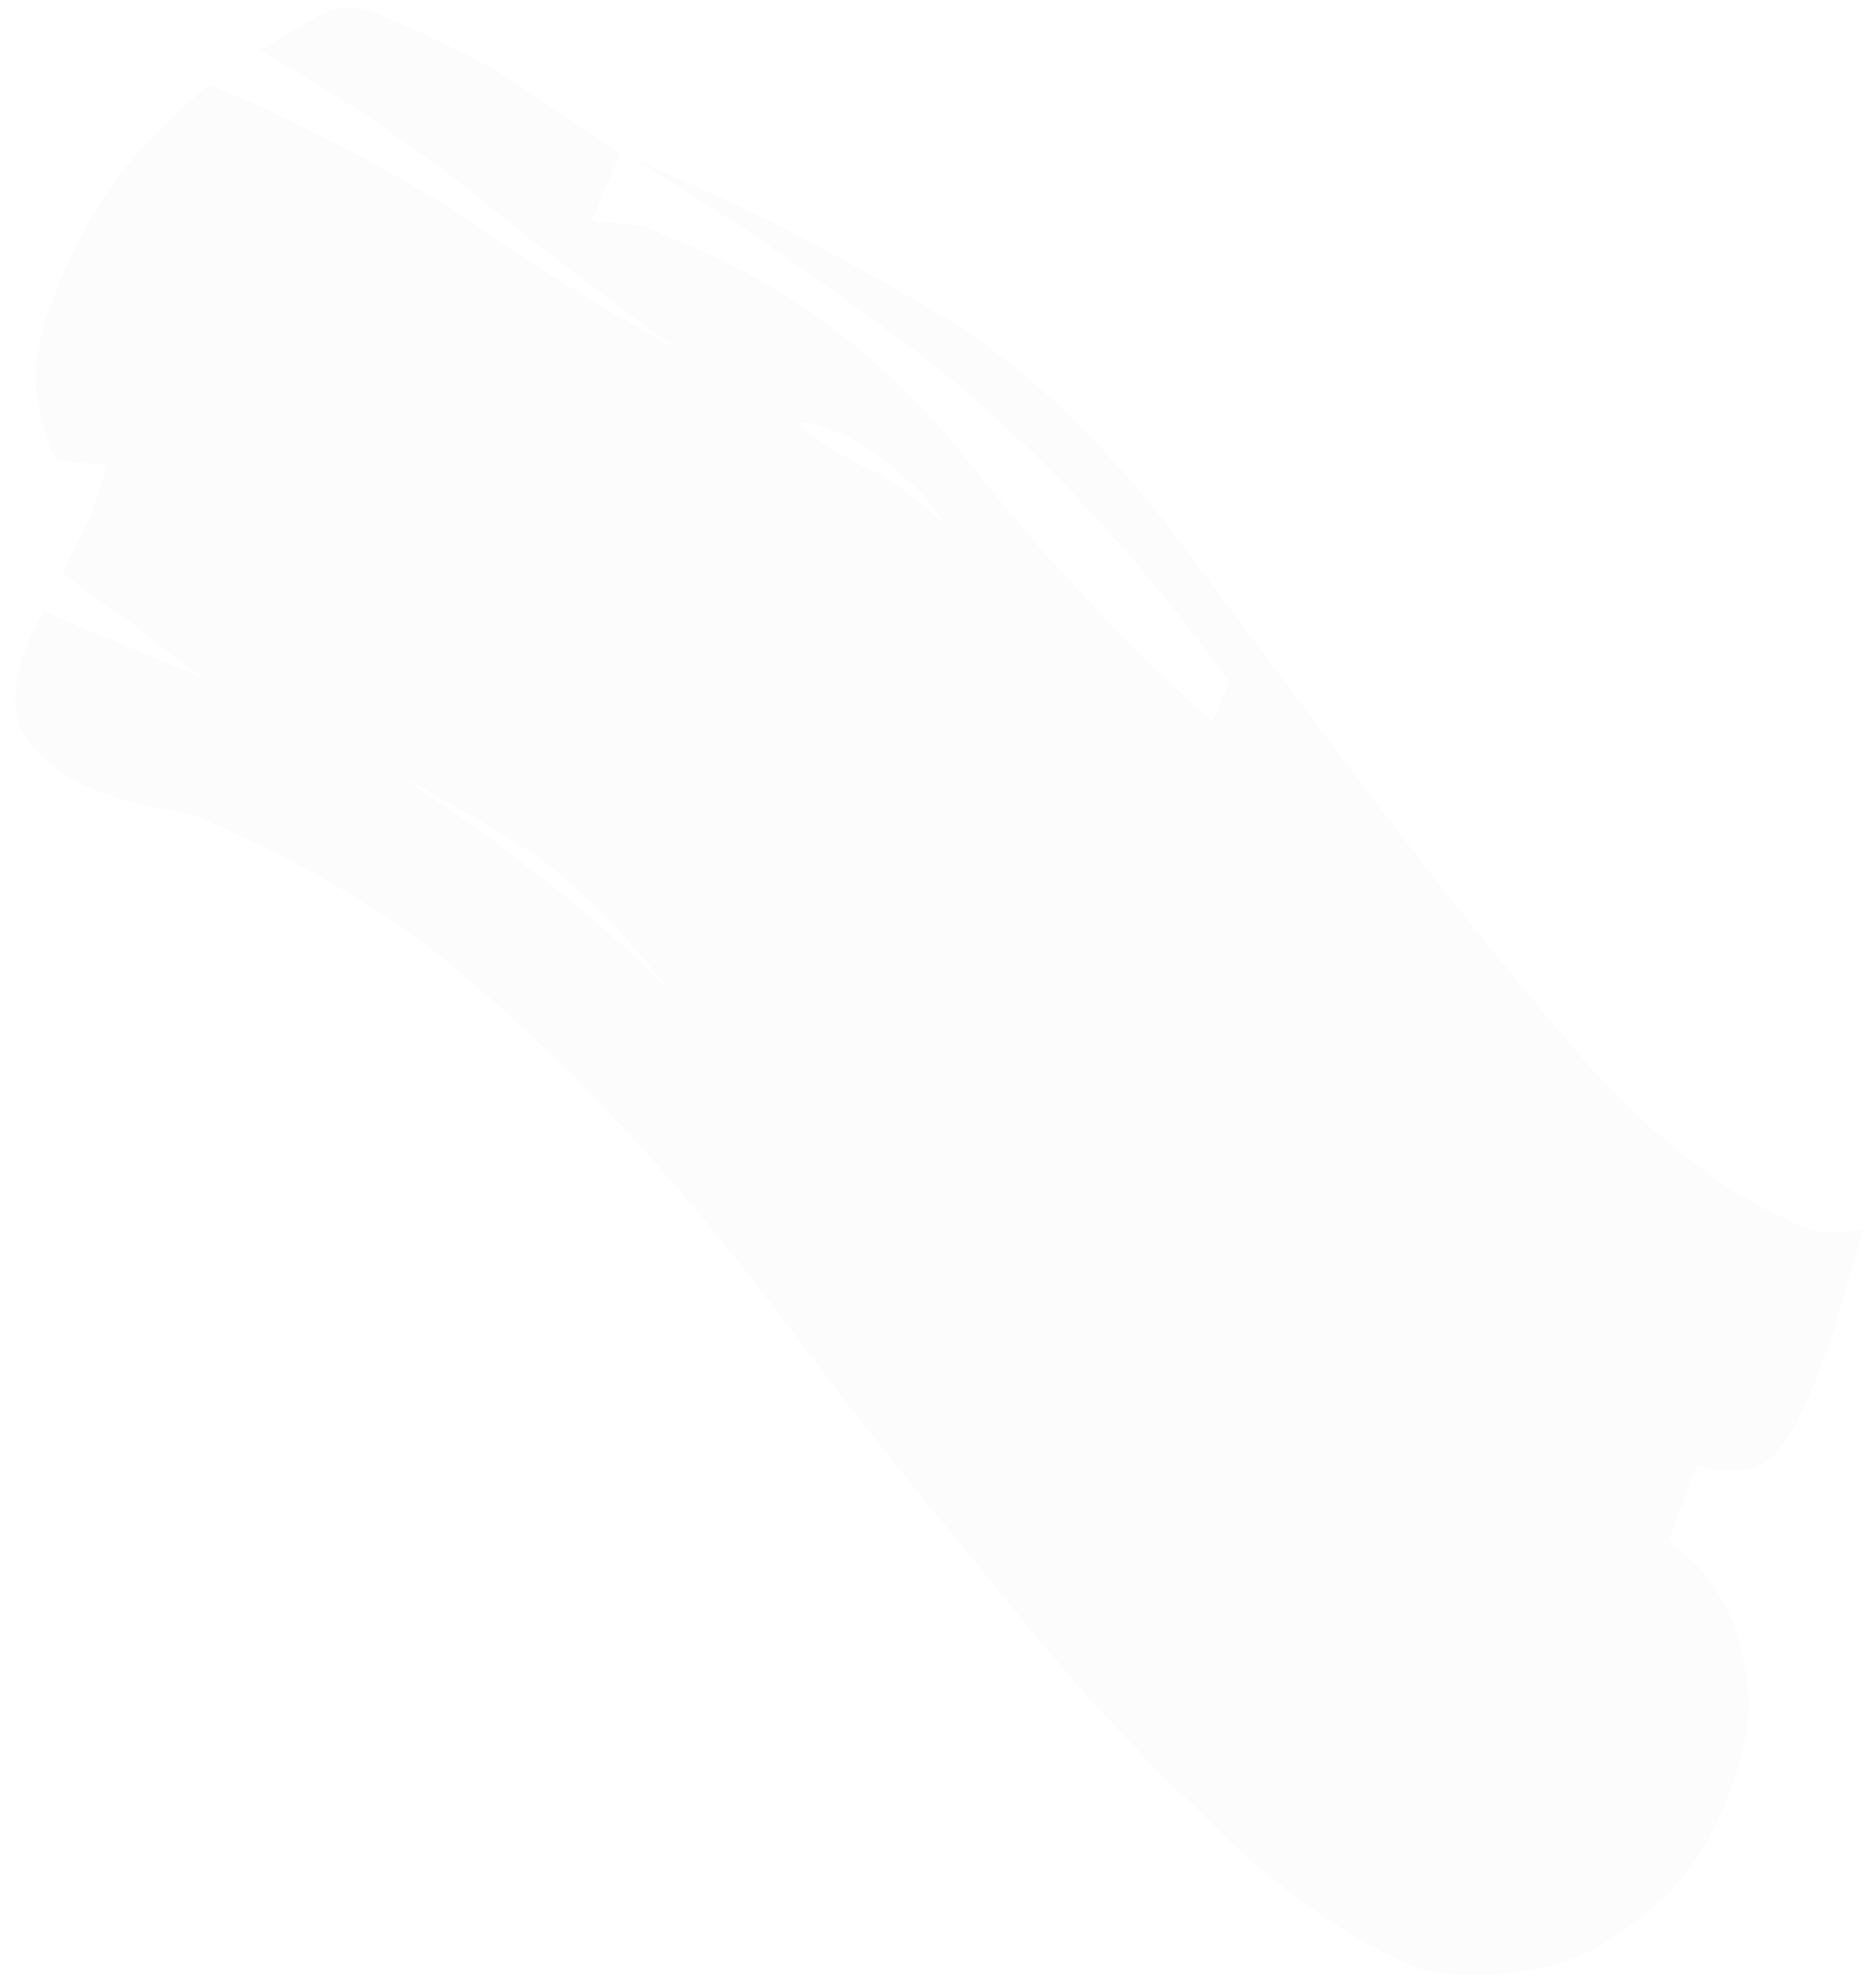 <svg width="94" height="100" viewBox="0 0 94 100" fill="none" xmlns="http://www.w3.org/2000/svg">
<g filter="url(#filter0_b_26_71)">
<path d="M86.769 90.841C85.836 93.083 84.61 94.808 83.092 96.018C81.481 97.451 79.912 98.376 78.385 98.792C76.859 99.209 75.426 99.401 74.086 99.37C72.746 99.338 71.788 99.202 71.211 98.962C67.68 97.491 64.162 94.974 60.656 91.411C57.058 88.071 53.574 84.253 50.204 79.957C46.813 75.915 43.505 71.775 40.28 67.539C37.127 63.333 34.147 59.725 31.341 56.716C28.125 53.272 24.767 50.164 21.27 47.393C17.752 44.876 13.975 42.777 9.939 41.097C9.579 40.947 8.884 40.789 7.853 40.623C6.751 40.427 5.623 40.089 4.47 39.609C3.173 39.069 2.124 38.237 1.323 37.115C0.522 35.992 0.588 34.31 1.521 32.068L2.19 30.768L10.405 34.189C9.201 33.425 8.044 32.548 6.934 31.56C5.658 30.766 4.392 29.844 3.138 28.796L4.614 25.86L5.378 23.416L2.828 23.143C2.438 22.455 2.116 21.4 1.862 19.979C1.608 18.558 1.994 16.615 3.021 14.149C4.048 11.683 5.305 9.576 6.794 7.829C8.189 6.306 9.445 5.119 10.56 4.268C14.812 6.038 18.888 8.13 22.788 10.543C26.45 13.12 30.278 15.503 34.271 17.692C30.753 15.175 27.317 12.56 23.965 9.849C20.468 7.078 16.83 4.643 13.053 2.544C14.075 1.918 15.133 1.306 16.227 0.709C17.156 0.307 17.981 0.256 18.701 0.556C20.935 1.486 23.087 2.513 25.155 3.638C27.131 4.986 29.142 6.35 31.19 7.728L29.79 11.091C30.676 11.197 31.526 11.288 32.34 11.364C33.06 11.664 33.781 11.964 34.502 12.264C39.763 14.454 44.392 17.96 48.388 22.78C52.364 27.855 56.573 32.369 61.015 36.323L61.855 34.306C57.511 28.288 52.794 23.168 47.703 18.944C42.663 15.004 37.447 11.386 32.054 8.089C34.793 9.229 37.449 10.466 40.022 11.801C42.812 13.225 45.554 14.761 48.25 16.41C51.718 18.643 55.172 21.923 58.614 26.249C62.034 30.829 65.49 35.425 68.983 40.035C72.475 44.646 75.989 49.002 79.523 53.104C83.13 57.236 86.844 60.098 90.663 61.688C91.6 62.078 92.641 62.117 93.786 61.804L92.538 66.019C92.122 67.424 91.634 68.8 91.074 70.145C90.047 72.61 88.972 73.873 87.849 73.931C86.797 74.019 85.983 73.943 85.407 73.703L83.975 77.447C84.314 77.851 84.833 78.33 85.532 78.885C86.211 79.693 86.77 80.583 87.211 81.556C87.63 82.783 87.895 84.077 88.005 85.438C88.021 87.023 87.609 88.824 86.769 90.841ZM27.002 43.072C24.738 41.604 22.392 40.232 19.963 38.958C22.298 40.456 24.551 42.052 26.722 43.745C29.108 45.527 31.401 47.534 33.601 49.765C31.588 47.086 29.388 44.855 27.002 43.072ZM40.121 21.311C41.376 22.36 42.724 23.184 44.165 23.784C45.369 24.548 46.49 25.41 47.529 26.368C46.872 25.305 46.122 24.467 45.278 23.853C44.384 22.954 43.396 22.28 42.315 21.83L41.234 21.38C40.946 21.26 40.575 21.237 40.121 21.311Z" fill="#FAFAFA" fill-opacity="0.6"/>
</g>
<defs>
<filter id="filter0_b_26_71" x="-9.232" y="-9.636" width="113.018" height="119.009" filterUnits="userSpaceOnUse" color-interpolation-filters="sRGB">
<feFlood flood-opacity="0" result="BackgroundImageFix"/>
<feGaussianBlur in="BackgroundImageFix" stdDeviation="5"/>
<feComposite in2="SourceAlpha" operator="in" result="effect1_backgroundBlur_26_71"/>
<feBlend mode="normal" in="SourceGraphic" in2="effect1_backgroundBlur_26_71" result="shape"/>
</filter>
</defs>
</svg>
